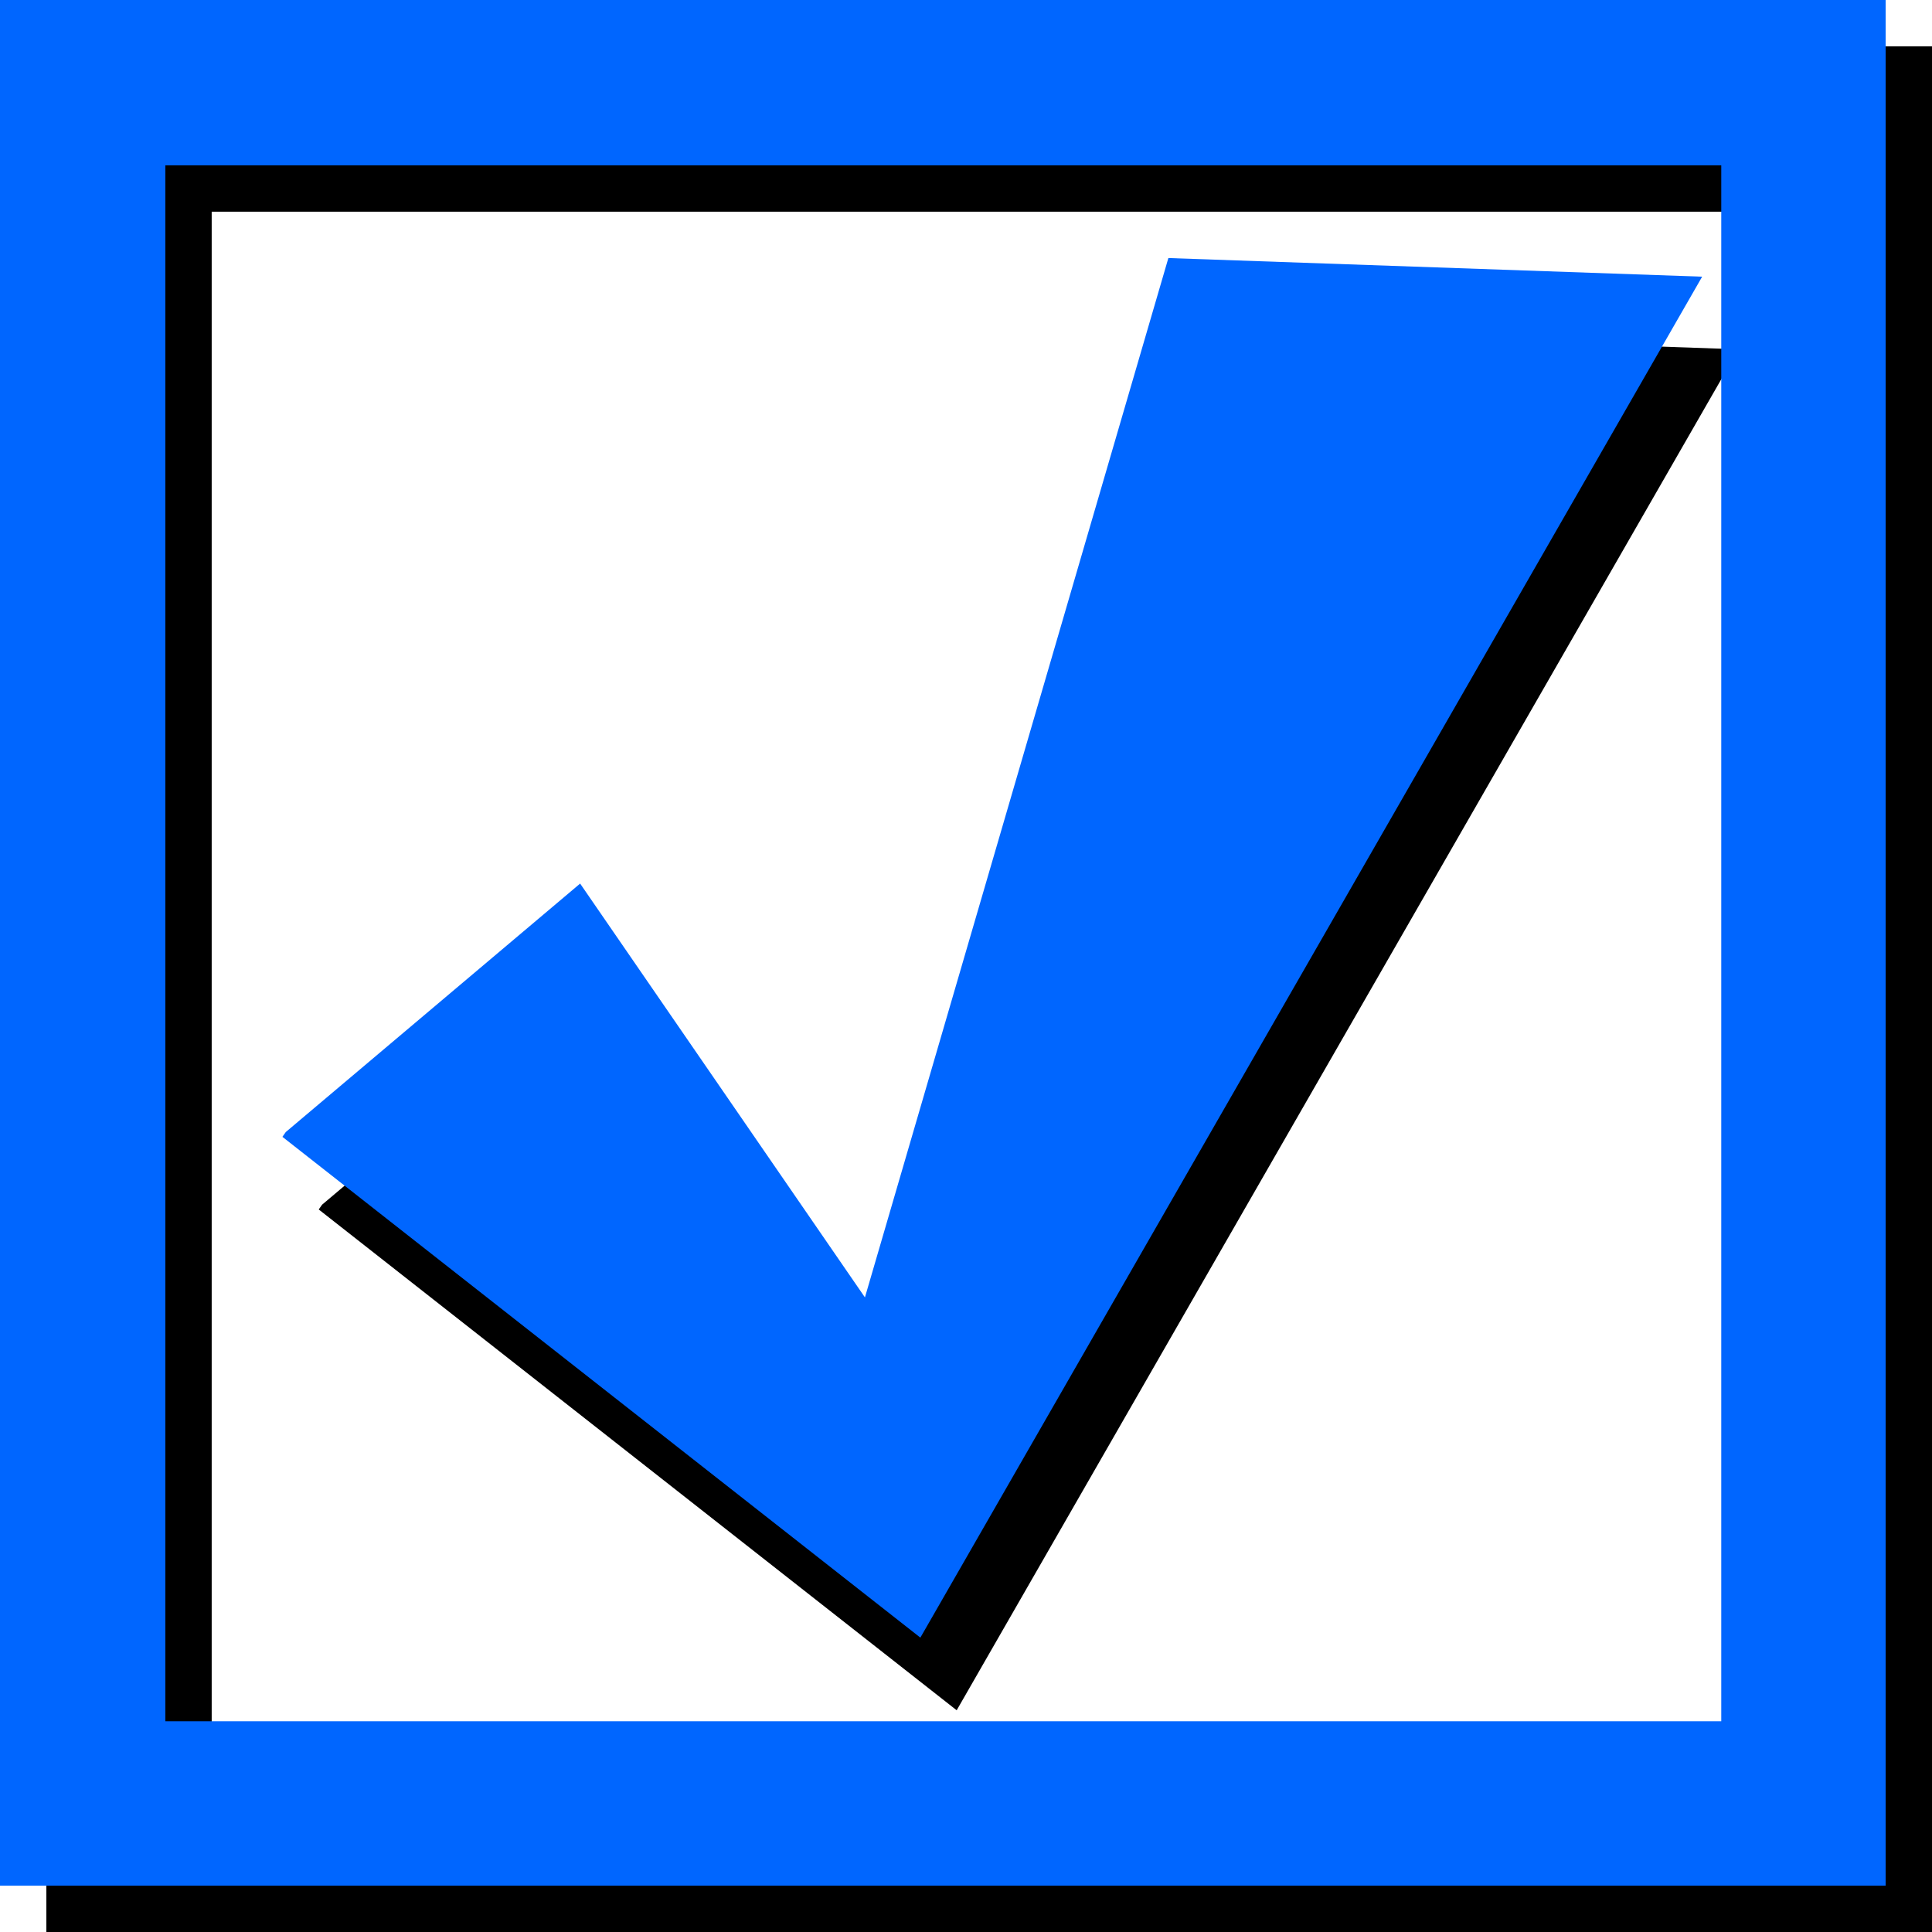 <?xml version="1.0" encoding="UTF-8" standalone="no"?>
<svg xmlns:xlink="http://www.w3.org/1999/xlink" height="202.15px" width="202.15px" xmlns="http://www.w3.org/2000/svg">
  <g transform="matrix(1.0, 0.0, 0.0, 1.0, 101.1, 101.1)">
    <path d="M24.95 -66.5 L80.8 -64.55 -1.0 77.85 -67.75 25.45 -67.4 24.95 -36.6 -1.05 -6.8 42.25 24.95 -66.5 M101.05 101.05 L-96.25 101.05 -96.25 -96.25 101.05 -96.25 101.05 101.05 M83.85 83.85 L83.85 -78.95 -78.95 -78.95 -78.95 83.85 83.85 83.85" fill="#000000" fill-rule="evenodd" stroke="none"/>
    <path d="M21.15 -74.1 L77.0 -72.15 -4.8 70.25 -71.55 17.85 -71.2 17.35 -40.4 -8.65 -10.6 34.65 21.15 -74.1" fill="#0066ff" fill-rule="evenodd" stroke="none"/>
    <path d="M96.2 96.2 L-101.1 96.2 -101.1 -101.1 96.2 -101.1 96.2 96.2 M79.0 79.0 L79.0 -83.8 -83.8 -83.8 -83.8 79.0 79.0 79.0" fill="#0066ff" fill-rule="evenodd" stroke="none"/>
  </g>
</svg>
